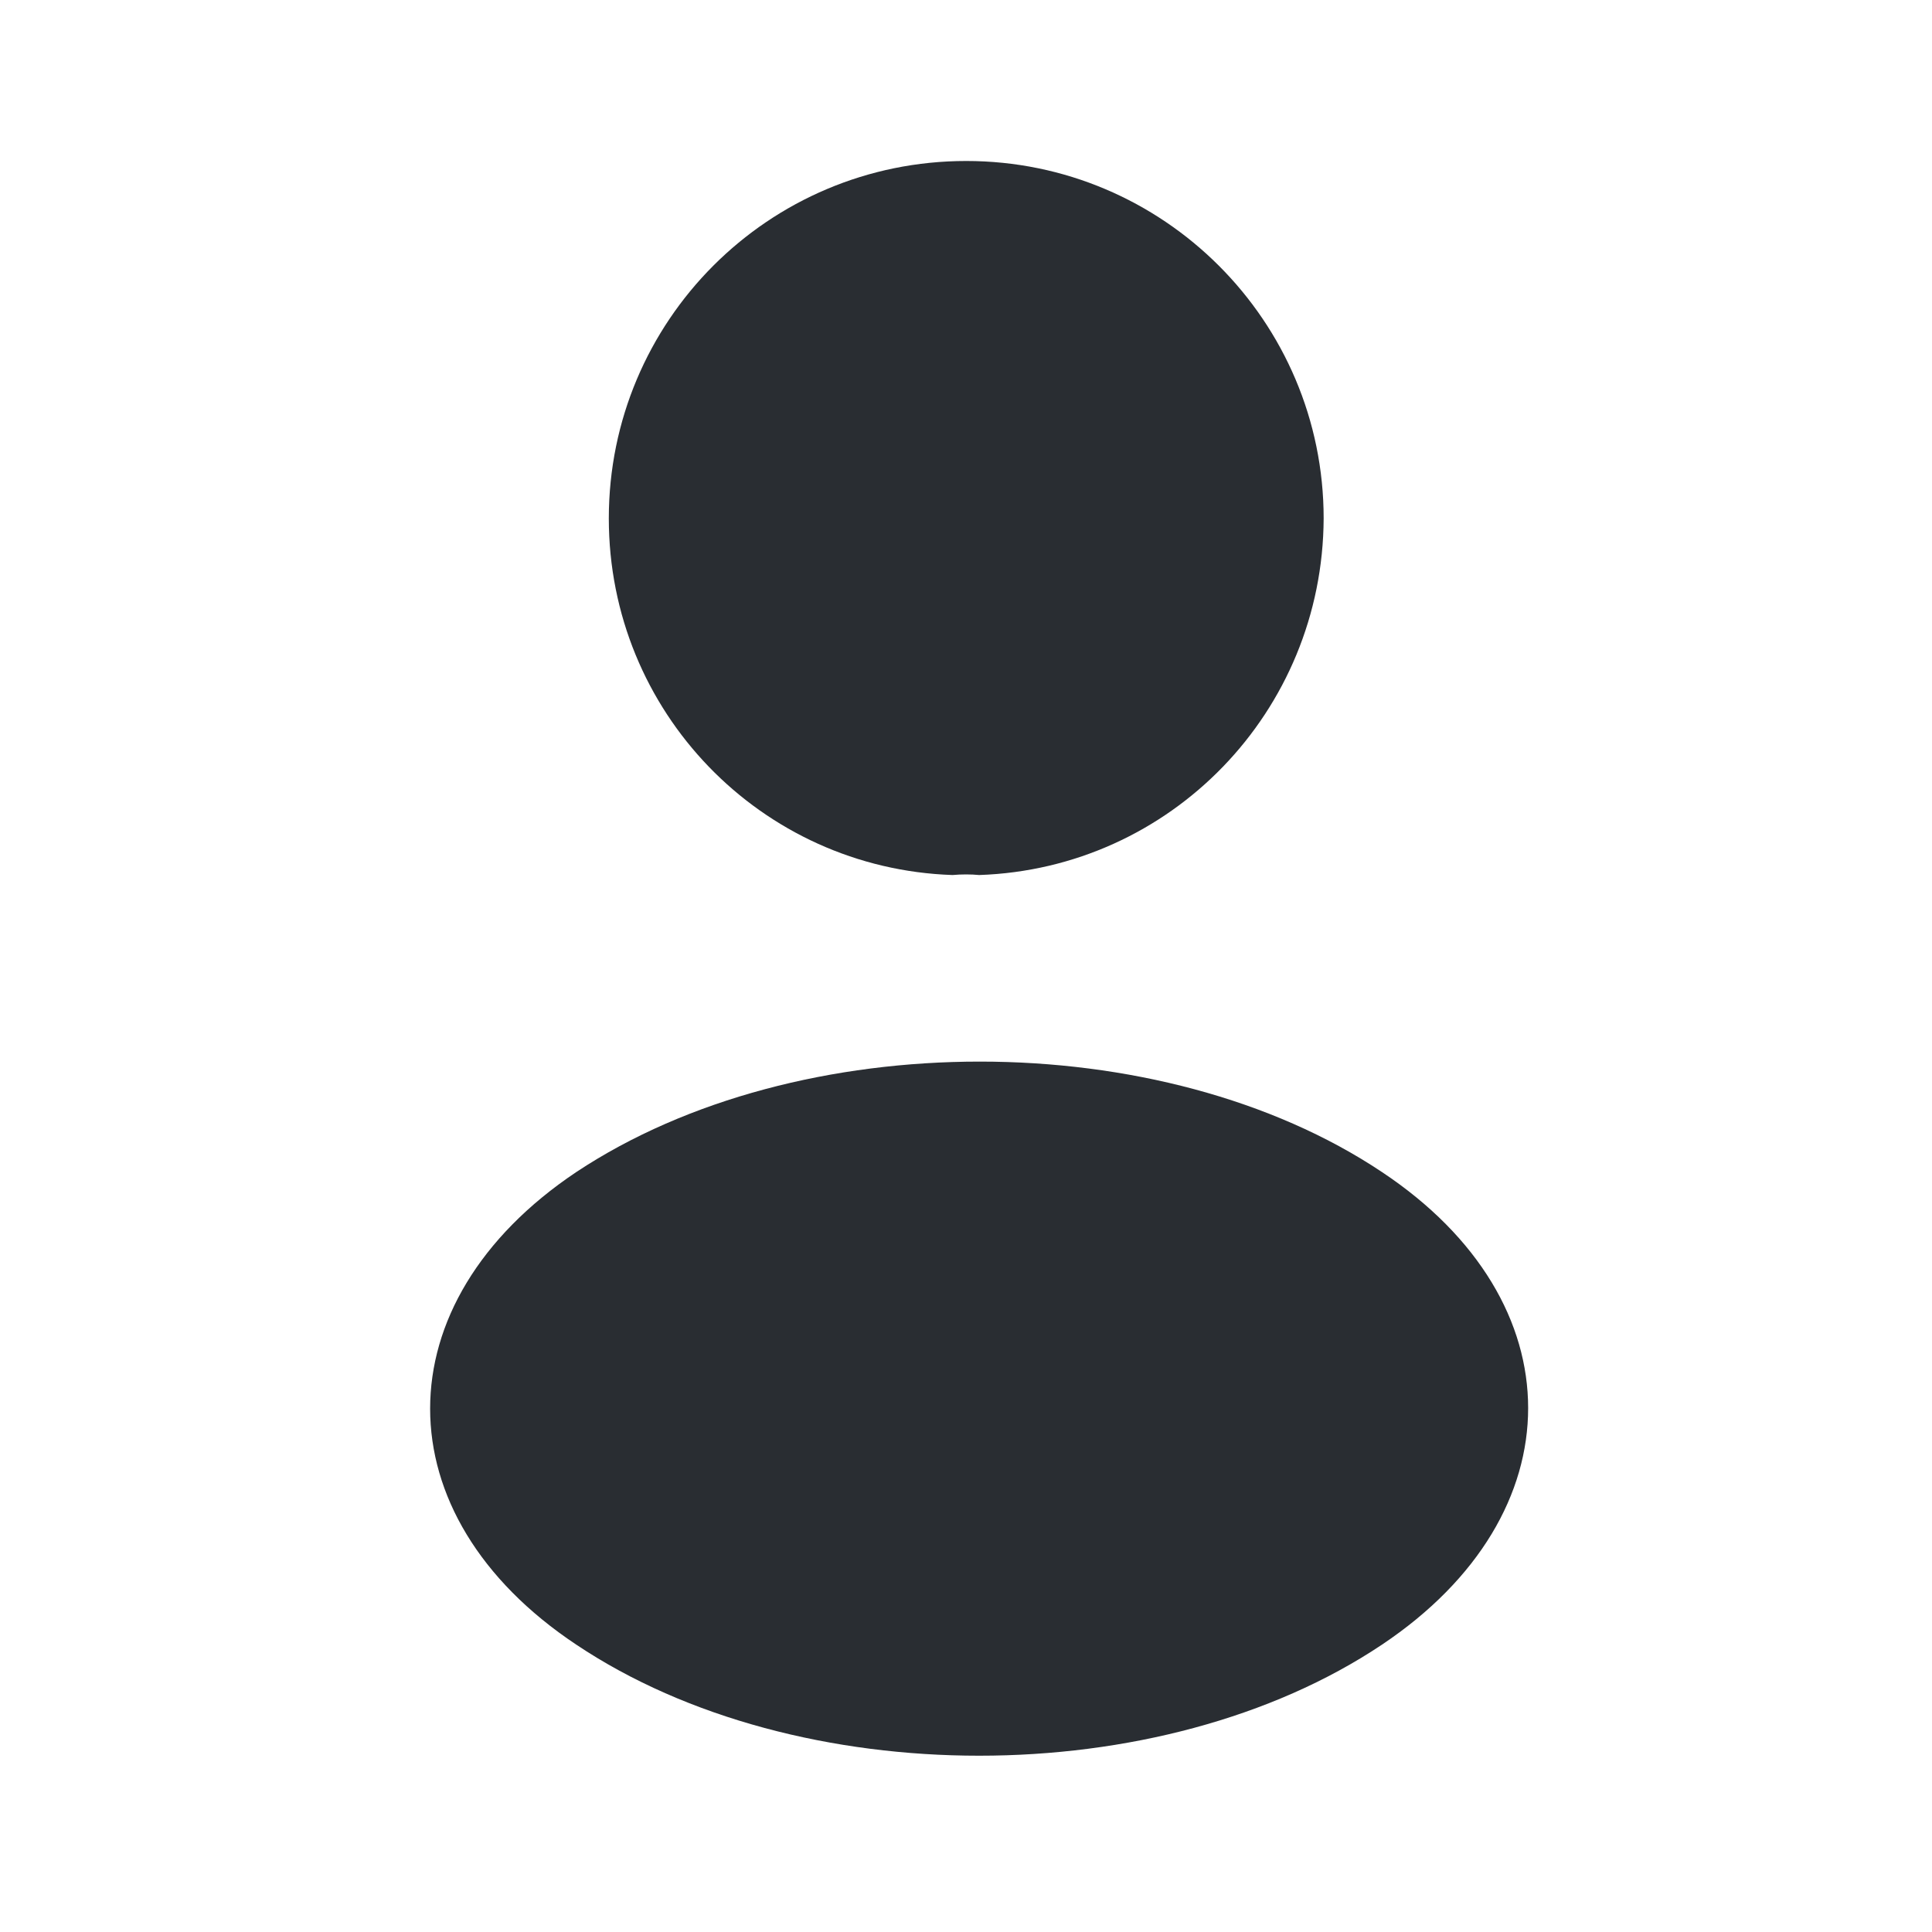 <?xml version="1.0" encoding="UTF-8"?> <svg xmlns="http://www.w3.org/2000/svg" width="149" height="149" viewBox="0 0 149 149" fill="none"><path d="M75.511 67.484C74.891 67.422 74.146 67.422 73.463 67.484C58.687 66.988 46.953 54.882 46.953 39.981C46.953 24.771 59.246 12.416 74.518 12.416C89.728 12.416 102.083 24.771 102.083 39.981C102.021 54.882 90.287 66.988 75.511 67.484Z" fill="#292D32"></path><path d="M44.44 90.394C29.416 100.451 29.416 116.841 44.44 126.836C61.513 138.26 89.513 138.26 106.585 126.836C121.61 116.779 121.61 100.389 106.585 90.394C89.575 79.032 61.575 79.032 44.44 90.394Z" fill="#292D32"></path></svg> 
